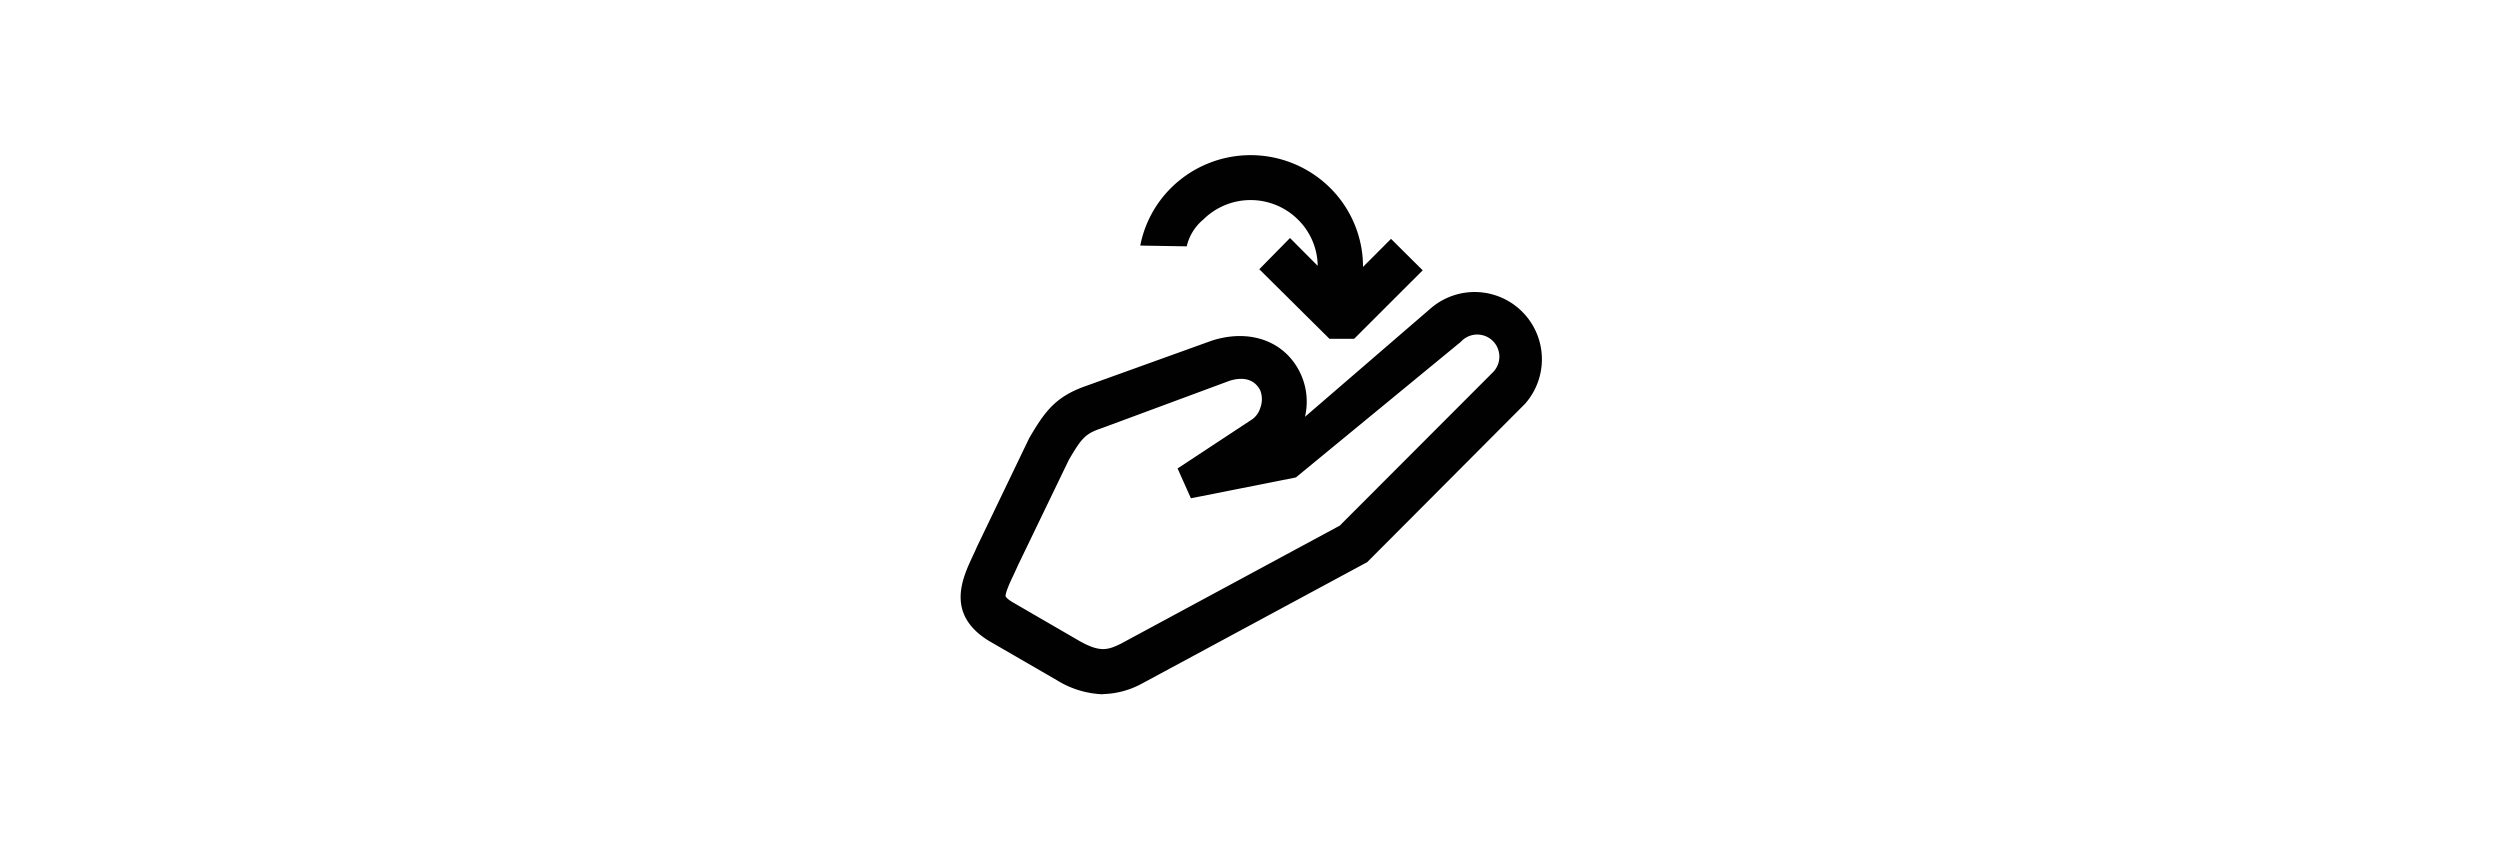 <svg id="Ebene_1" data-name="Ebene 1" xmlns="http://www.w3.org/2000/svg" xmlns:xlink="http://www.w3.org/1999/xlink" viewBox="0 0 390 133"><defs><clipPath id="clip-path"><rect x="128.62" width="132.97" height="133" fill="none"/></clipPath></defs><title>Icons_Groß</title><g clip-path="url(#clip-path)"><path d="M172.07,108.31a14.58,14.58,0,0,1-7.17-2.18L154.31,100c-6.82-4.14-4.18-9.78-2.61-13.15.23-.51.48-1,.71-1.57l.06-.12,8.06-16.76c2.53-4.37,4.25-6.61,9.08-8.26l19.43-7c5.82-1.87,11.16,0,13.62,4.69a10.39,10.39,0,0,1,.92,7.19l19.56-16.87A10.49,10.49,0,0,1,237.9,63L213.29,87.69l-35.24,19a13.45,13.45,0,0,1-6,1.59m-13.2-20.19c-.26.58-.52,1.14-.77,1.68-.49,1-1.3,2.8-1.2,3.28,0,0,.15.33,1.06.88L168.41,100c3.21,1.81,4.44,1.4,6.46.41L209,82,232.9,58.07A3.44,3.44,0,1,0,228,53.21l-.18.17-25.66,21.1-16.38,3.25-2.08-4.65,11.39-7.5a3.37,3.37,0,0,0,1.5-1.91,3.83,3.83,0,0,0,0-2.79c-1.12-2.14-3.3-1.94-4.77-1.48l-19.91,7.38c-2.52.85-3.12,1.43-5.19,5Z" fill="#010101"/><path d="M217,37.26l-4.37,4.38a17.34,17.34,0,0,0-5.13-12.33,17.62,17.62,0,0,0-24.81,0,17.35,17.35,0,0,0-4.81,9l7.25.12a7.67,7.67,0,0,1,2.56-4.16,10.49,10.49,0,0,1,14.81,0,10.28,10.28,0,0,1,3.06,7.2l-4.32-4.34L196.45,42l10.94,10.85h3.86l10.69-10.68Zm-4.91,4.4h0Z" fill="#010101"/></g></svg>